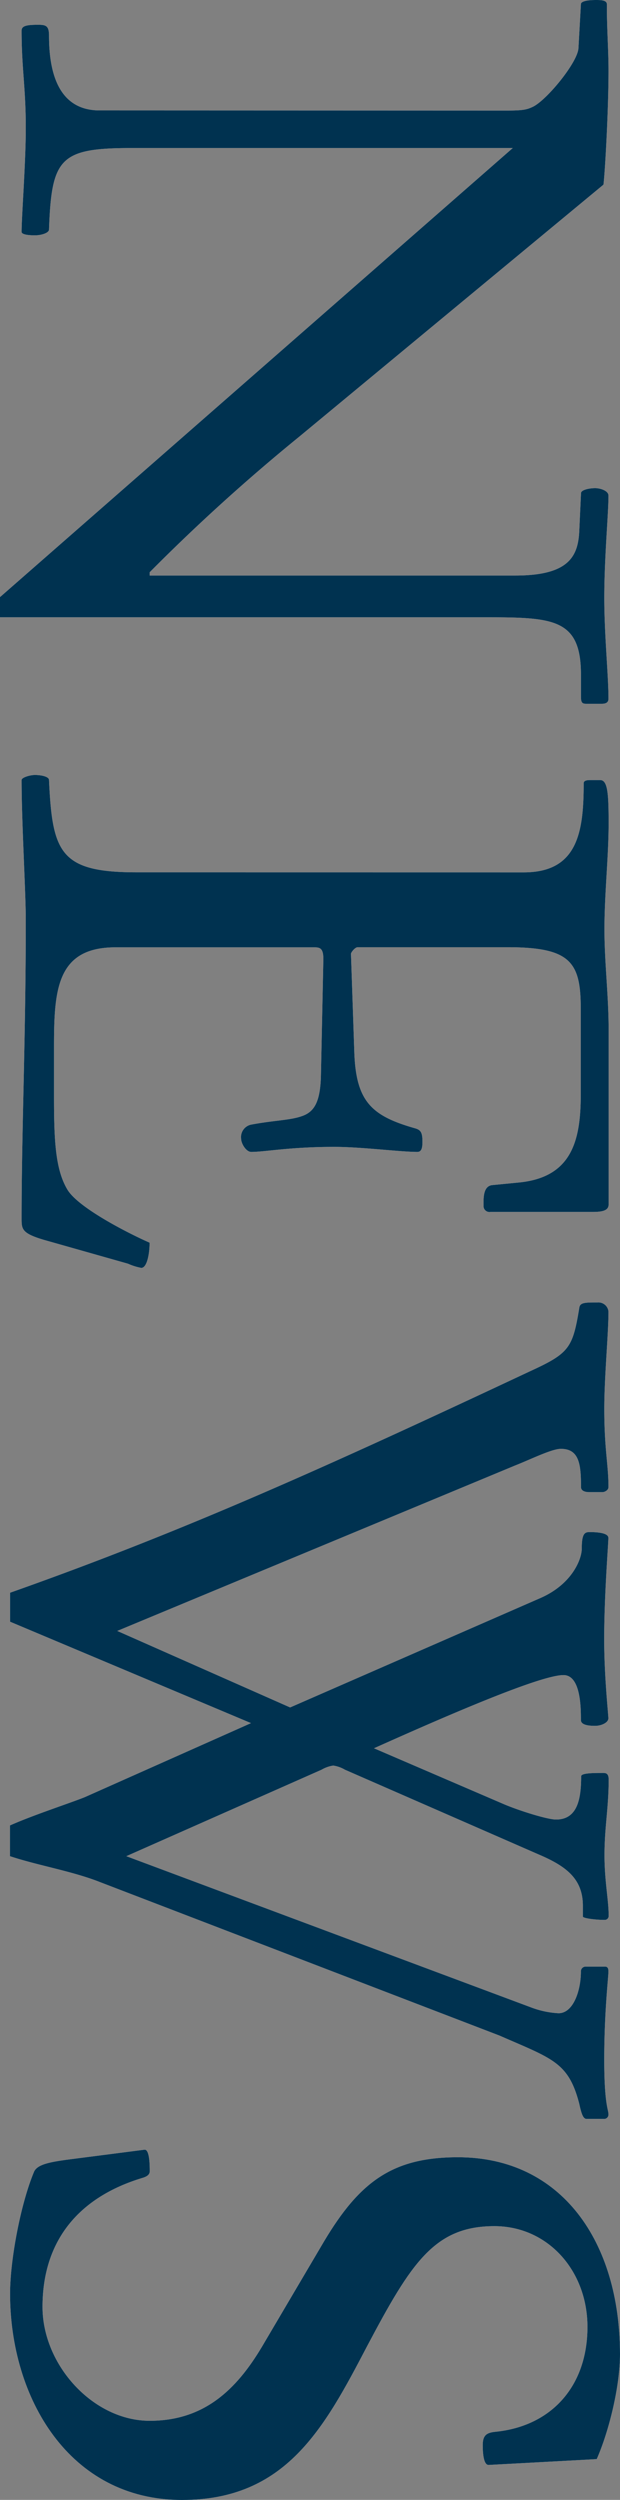 <svg xmlns="http://www.w3.org/2000/svg" width="123.09" height="495.98" viewBox="0 0 123.09 495.98"><rect x="0" y="0" width="123.09" height="495.98" fill="#808080" stroke="none"/><g id="レイヤー_2" data-name="レイヤー 2"><g id="LP"><path d="M100.48,21.94c3.3,0,4.13-.16,5.45-.82,2.8-1.49,8.74-8.74,8.91-11.55l.49-8.74c0-.66,1.65-.83,3-.83.82,0,2.15,0,2.15.83,0,5.11.33,9.07.33,13.19,0,7.59-.66,19.64-1,22.61l-60.39,50a377.45,377.45,0,0,0-29.7,26.9v.66h72.6c10.89,0,12.54-4,12.7-9.24l.33-7.1c0-.66,1.65-1,2.81-1,1,0,2.64.5,2.64,1.49,0,3.63-.83,12.21-.83,20.29,0,7.42.83,15.34.83,20,0,.83-.66,1-1.32,1h-3.14c-.82,0-1-.33-1-1.48v-4.29c0-11.39-5.77-11.39-19.8-11.39H0v-4L101.8,29.37H26.07c-14.19,0-15.84,2-16.34,16.17,0,.66-1.48,1.15-2.8,1.15S4.29,46.53,4.29,46c0-3.13.83-13.69.83-20.62,0-8.09-.83-11.72-.83-19.31,0-1,1.16-1.15,3.3-1.15,1.49,0,2.14.17,2.14,2.14,0,6.93,1.65,14.85,10.07,14.85Z" style="fill:#fff"/><path d="M104,173.08c10.72,0,11.88-8.08,11.88-17.65,0-.66.82-.66,1.48-.66h1.81c1.49,0,1.66,2.8,1.66,8.58,0,6.6-.83,14-.83,21,0,6.6.83,13.2.83,19.8v34.82c0,1.32-1.49,1.48-3.3,1.48H97.35A1.17,1.17,0,0,1,96,239.25c0-1.32-.17-4,1.81-4.13l5.12-.5c10.56-1,12.37-8.24,12.37-17.48v-17c0-9.24-2-12.21-14.52-12.21H71c-.5,0-1.32,1-1.32,1.32l.66,19.47c.33,9.9,3.46,12.71,12.21,15.18,1,.33,1.32.83,1.32,2.64,0,1.16-.17,2-1,2-3.47,0-11.06-1-16.5-1-8.91,0-13.7,1-16.5,1-1,0-2-1.65-2-2.64a2.52,2.52,0,0,1,2.14-2.8c4.46-.83,7.59-.83,9.9-1.65,2.48-.83,3.63-2.81,3.8-7.76l.49-23.43c0-2.31-.82-2.31-2-2.31H22.93c-11.88,0-12.21,8.75-12.21,20.13V217c0,8.75.17,14.85,2.65,19,2.14,3.63,12.2,8.74,16.33,10.55,0,2.15-.5,5-1.65,5a11.57,11.57,0,0,1-2.64-.83L8.75,246c-4.46-1.32-4.46-2.14-4.46-4.29,0-17.82.83-35.31.83-59.23,0-5.45-.83-19.31-.83-27.72,0-.5,1.65-1,2.64-1,1.32,0,2.8.33,2.8,1,.66,14.35,2.15,18.31,17.33,18.31Z" style="fill:#fff"/><path d="M2,321.75V316c35-12.37,63.36-25.24,103.12-43.89,7.92-3.63,8.58-4.62,9.9-12.7.17-1,1.16-1,3.63-1a2,2,0,0,1,2.15,1.81c0,4.46-.83,12.87-.83,19.31,0,8.08.83,11.05.83,15.51,0,.66-.83,1-1.16,1H117c-1,0-1.65-.33-1.65-1,0-4.46-.33-7.59-4-7.59-1.81,0-6.1,2.14-9.07,3.3l-79,32.83,34.32,15.18L107.41,317c6.27-2.8,8.09-7.75,8.09-9.73,0-2.81.49-3.3,1.48-3.3.83,0,3.8,0,3.8,1.15,0,1.32-.83,11.22-.83,20.13,0,7.42.83,14.85.83,15.67s-1.32,1.49-2.64,1.49-2.81-.17-2.81-1.16c0-2.31,0-8.91-3.46-8.91-4.62,0-23.27,8.09-37.62,14.52L100.15,358c3.14,1.32,8.58,3,10.23,3,4.29,0,5-4.12,5-8.58,0-.66,2.48-.66,4.46-.66.66,0,1,.33,1,1.32,0,5.61-.83,9.41-.83,15,0,5.11.83,8.91.83,12a.78.78,0,0,1-.83.83c-1.81,0-4.29-.33-4.29-.66v-2.15c0-5.44-3.46-7.92-8.91-10.23L68.47,351.11a6.42,6.42,0,0,0-2.31-.82,6.56,6.56,0,0,0-2.31.82L25.08,368.27l80.35,30a18,18,0,0,0,5.45,1.16c3,0,4.45-4.62,4.45-8.25a.94.94,0,0,1,1-1h3.8c.66,0,.66.66.66,1,0,1.15-.83,7.92-.83,17.49,0,8.74.83,9.9.83,10.72a.87.87,0,0,1-1,1h-3.47c-.49-.16-.82-.66-1.32-3-2.14-8.25-5.28-8.91-15.84-13.53L19.8,373.39c-5.44-2.15-12.37-3.3-17.82-5.12v-6.1c4.46-2,12-4.46,14.85-5.61l33-14.69Z" style="fill:#fff"/><path d="M64.35,444.67C71.44,432.79,78,428,90.91,428c20.63,0,32.18,16.83,32.18,39.1,0,6.27-2.15,15.18-4.62,20.79L97,489.05c-.83,0-1.16-1.64-1.16-3.95,0-2.15,1-2.48,2.64-2.64,11.06-1.16,18.15-9.08,18.15-20.79,0-11.22-7.92-20-18.48-20-11.88,0-16.5,7.26-25.24,23.76C64.35,481.8,56.76,496,36.13,496,13.7,496,2,475.69,2,455.07c0-6.77,2.14-18,4.79-24.26.66-1.32,2.8-1.81,6.43-2.31l15.51-2c1,0,1,3.3,1,4.29,0,.5-.33,1-1.49,1.32-12.54,3.8-19.8,12.38-19.8,25.58,0,11.55,10.07,22.6,21.29,22.6,10.72,0,17.16-6.1,22.27-14.68Z" style="fill:#fff"/><path d="M100.48,21.94c3.3,0,4.13-.16,5.45-.82,2.8-1.49,8.74-8.74,8.91-11.55l.49-8.74c0-.66,1.65-.83,3-.83.82,0,2.15,0,2.15.83,0,5.11.33,9.07.33,13.19,0,7.59-.66,19.64-1,22.61l-60.39,50a377.45,377.45,0,0,0-29.7,26.9v.66h72.6c10.89,0,12.54-4,12.7-9.24l.33-7.1c0-.66,1.65-1,2.81-1,1,0,2.64.5,2.64,1.49,0,3.63-.83,12.21-.83,20.29,0,7.42.83,15.34.83,20,0,.83-.66,1-1.32,1h-3.14c-.82,0-1-.33-1-1.48v-4.29c0-11.39-5.77-11.39-19.8-11.39H0v-4L101.8,29.37H26.07c-14.19,0-15.84,2-16.34,16.17,0,.66-1.48,1.15-2.8,1.15S4.29,46.53,4.29,46c0-3.13.83-13.69.83-20.62,0-8.09-.83-11.72-.83-19.31,0-1,1.16-1.15,3.3-1.15,1.49,0,2.14.17,2.14,2.14,0,6.93,1.65,14.85,10.07,14.85Z" style="fill:#003250"/><path d="M104,173.08c10.72,0,11.88-8.08,11.88-17.65,0-.66.82-.66,1.48-.66h1.81c1.49,0,1.66,2.8,1.66,8.58,0,6.6-.83,14-.83,21,0,6.6.83,13.2.83,19.8v34.82c0,1.32-1.49,1.48-3.3,1.48H97.35A1.17,1.17,0,0,1,96,239.25c0-1.32-.17-4,1.81-4.13l5.12-.5c10.56-1,12.37-8.24,12.37-17.48v-17c0-9.24-2-12.21-14.52-12.21H71c-.5,0-1.32,1-1.32,1.32l.66,19.47c.33,9.9,3.46,12.71,12.21,15.18,1,.33,1.32.83,1.32,2.64,0,1.16-.17,2-1,2-3.47,0-11.06-1-16.5-1-8.91,0-13.7,1-16.5,1-1,0-2-1.65-2-2.64a2.52,2.52,0,0,1,2.14-2.8c4.46-.83,7.59-.83,9.9-1.65,2.48-.83,3.63-2.81,3.8-7.76l.49-23.43c0-2.31-.82-2.31-2-2.31H22.93c-11.88,0-12.21,8.75-12.21,20.13V217c0,8.75.17,14.85,2.65,19,2.14,3.63,12.2,8.74,16.33,10.55,0,2.15-.5,5-1.65,5a11.57,11.57,0,0,1-2.64-.83L8.75,246c-4.46-1.32-4.46-2.14-4.46-4.29,0-17.82.83-35.31.83-59.23,0-5.45-.83-19.31-.83-27.72,0-.5,1.65-1,2.64-1,1.32,0,2.8.33,2.8,1,.66,14.35,2.15,18.31,17.33,18.31Z" style="fill:#003250"/><path d="M2,321.75V316c35-12.37,63.36-25.24,103.12-43.89,7.92-3.63,8.58-4.62,9.9-12.7.17-1,1.16-1,3.63-1a2,2,0,0,1,2.15,1.81c0,4.46-.83,12.87-.83,19.31,0,8.08.83,11.05.83,15.51,0,.66-.83,1-1.16,1H117c-1,0-1.65-.33-1.65-1,0-4.46-.33-7.59-4-7.59-1.81,0-6.1,2.14-9.07,3.3l-79,32.83,34.32,15.18L107.41,317c6.27-2.8,8.09-7.75,8.09-9.73,0-2.81.49-3.3,1.48-3.3.83,0,3.8,0,3.8,1.15,0,1.32-.83,11.22-.83,20.13,0,7.42.83,14.85.83,15.67s-1.32,1.49-2.64,1.49-2.81-.17-2.81-1.16c0-2.31,0-8.91-3.46-8.91-4.62,0-23.27,8.09-37.62,14.52L100.15,358c3.14,1.32,8.58,3,10.23,3,4.29,0,5-4.12,5-8.58,0-.66,2.48-.66,4.46-.66.66,0,1,.33,1,1.32,0,5.61-.83,9.41-.83,15,0,5.11.83,8.91.83,12a.78.78,0,0,1-.83.83c-1.81,0-4.29-.33-4.29-.66v-2.15c0-5.44-3.46-7.92-8.91-10.23L68.47,351.11a6.42,6.42,0,0,0-2.31-.82,6.56,6.56,0,0,0-2.31.82L25.08,368.27l80.35,30a18,18,0,0,0,5.45,1.16c3,0,4.45-4.62,4.45-8.25a.94.94,0,0,1,1-1h3.8c.66,0,.66.66.66,1,0,1.15-.83,7.92-.83,17.49,0,8.74.83,9.9.83,10.72a.87.87,0,0,1-1,1h-3.47c-.49-.16-.82-.66-1.32-3-2.14-8.25-5.28-8.91-15.84-13.53L19.8,373.39c-5.44-2.15-12.37-3.3-17.82-5.12v-6.1c4.46-2,12-4.46,14.85-5.61l33-14.69Z" style="fill:#003250"/><path d="M64.35,444.67C71.44,432.79,78,428,90.91,428c20.63,0,32.18,16.83,32.18,39.1,0,6.27-2.15,15.18-4.62,20.79L97,489.05c-.83,0-1.16-1.64-1.16-3.95,0-2.15,1-2.48,2.64-2.64,11.06-1.16,18.15-9.08,18.15-20.79,0-11.22-7.92-20-18.48-20-11.88,0-16.5,7.26-25.24,23.76C64.35,481.8,56.76,496,36.13,496,13.7,496,2,475.69,2,455.07c0-6.77,2.14-18,4.79-24.26.66-1.32,2.8-1.81,6.43-2.31l15.51-2c1,0,1,3.3,1,4.29,0,.5-.33,1-1.49,1.32-12.54,3.8-19.8,12.38-19.8,25.58,0,11.55,10.07,22.6,21.29,22.6,10.72,0,17.16-6.1,22.27-14.68Z" style="fill:#003250"/></g></g></svg>